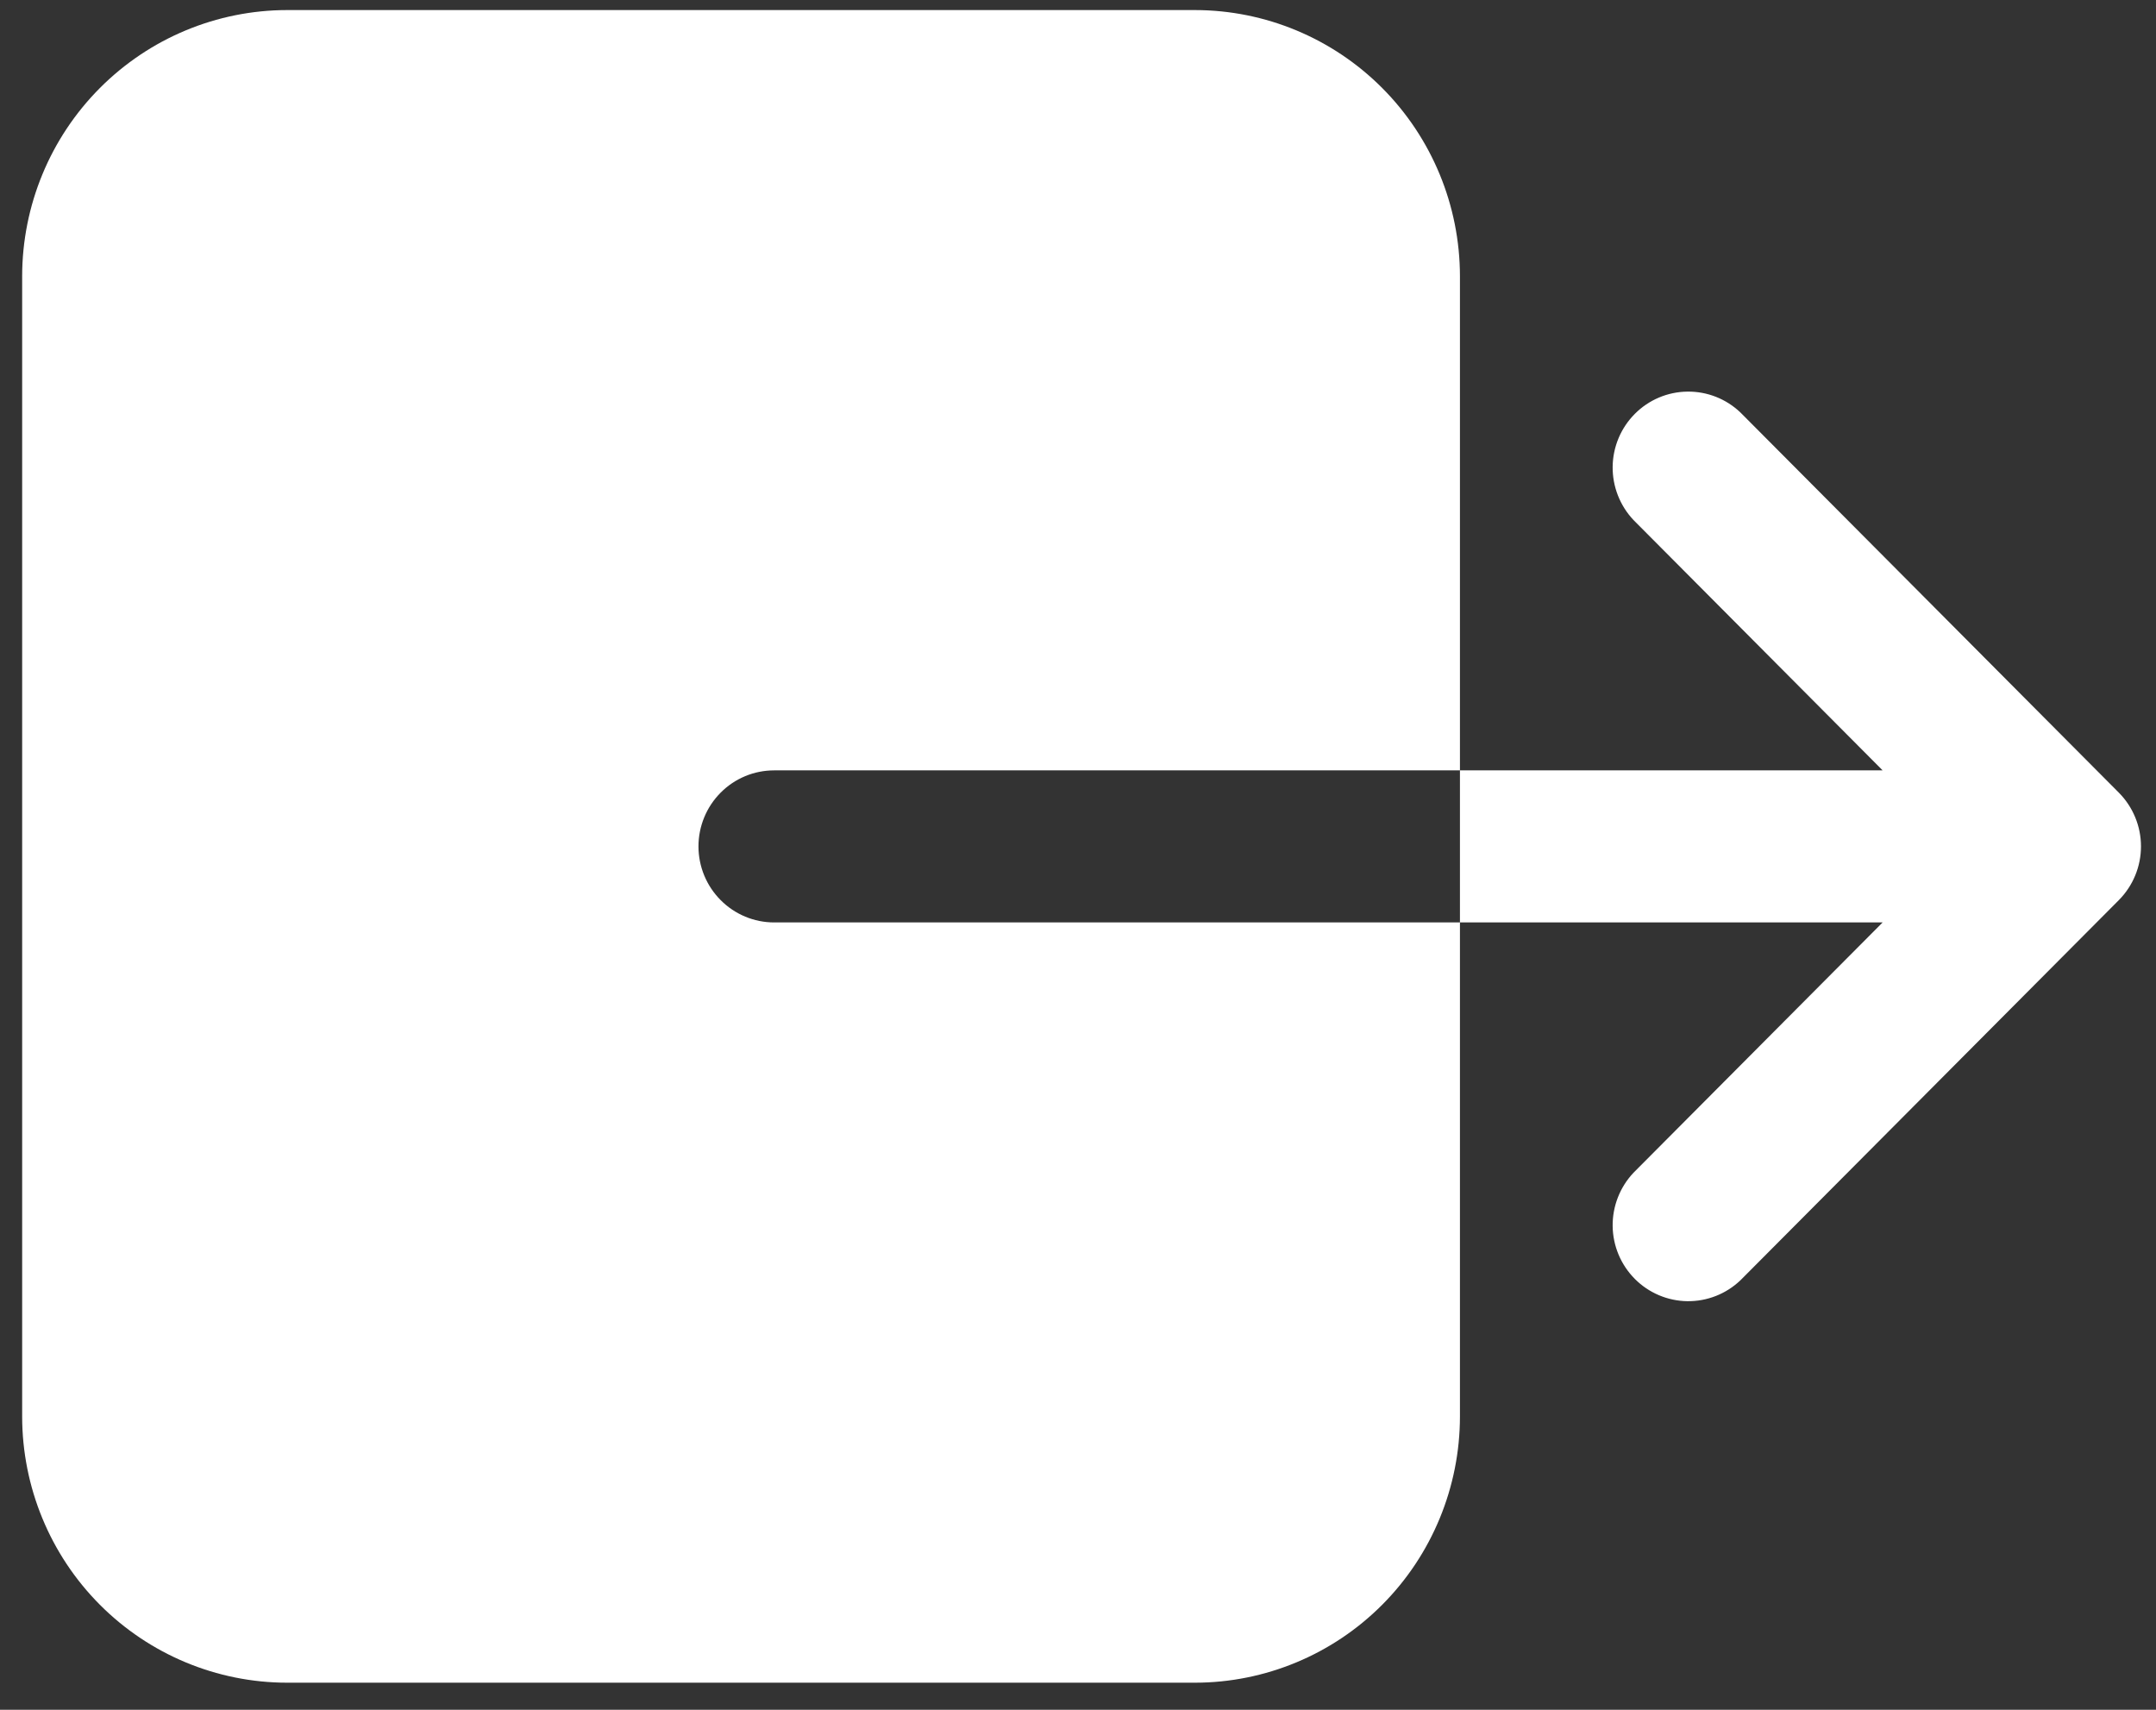 <svg width="58" height="46" viewBox="0 0 58 46" fill="none" xmlns="http://www.w3.org/2000/svg">
<rect x="0" y="0" width="58" height="46" fill="#333333" stroke="none"/>
<path d="M39.275 38.112V24.817H20.826C20.286 24.817 19.768 24.601 19.387 24.217C19.005 23.834 18.79 23.314 18.79 22.771C18.79 22.229 19.005 21.708 19.387 21.325C19.768 20.941 20.286 20.726 20.826 20.726H39.275V7.43C39.273 5.532 38.522 3.712 37.186 2.37C35.85 1.028 34.039 0.273 32.15 0.271H7.721C5.832 0.273 4.021 1.028 2.685 2.37C1.349 3.712 0.598 5.532 0.596 7.43V38.112C0.598 40.01 1.349 41.83 2.685 43.172C4.021 44.514 5.832 45.269 7.721 45.271H32.15C34.039 45.269 35.85 44.514 37.186 43.172C38.522 41.83 39.273 40.01 39.275 38.112ZM50.646 24.817L43.943 31.552C43.578 31.939 43.377 32.454 43.383 32.987C43.39 33.521 43.604 34.03 43.98 34.408C44.355 34.785 44.862 35 45.393 35.007C45.924 35.013 46.436 34.812 46.821 34.444L57 24.217C57.381 23.833 57.596 23.313 57.596 22.771C57.596 22.229 57.381 21.709 57 21.325L46.821 11.098C46.436 10.73 45.924 10.529 45.393 10.536C44.862 10.542 44.355 10.757 43.98 11.134C43.604 11.512 43.39 12.021 43.383 12.555C43.377 13.088 43.578 13.603 43.943 13.99L50.646 20.726H39.275V24.817H50.646Z" fill="white"/>
</svg>
